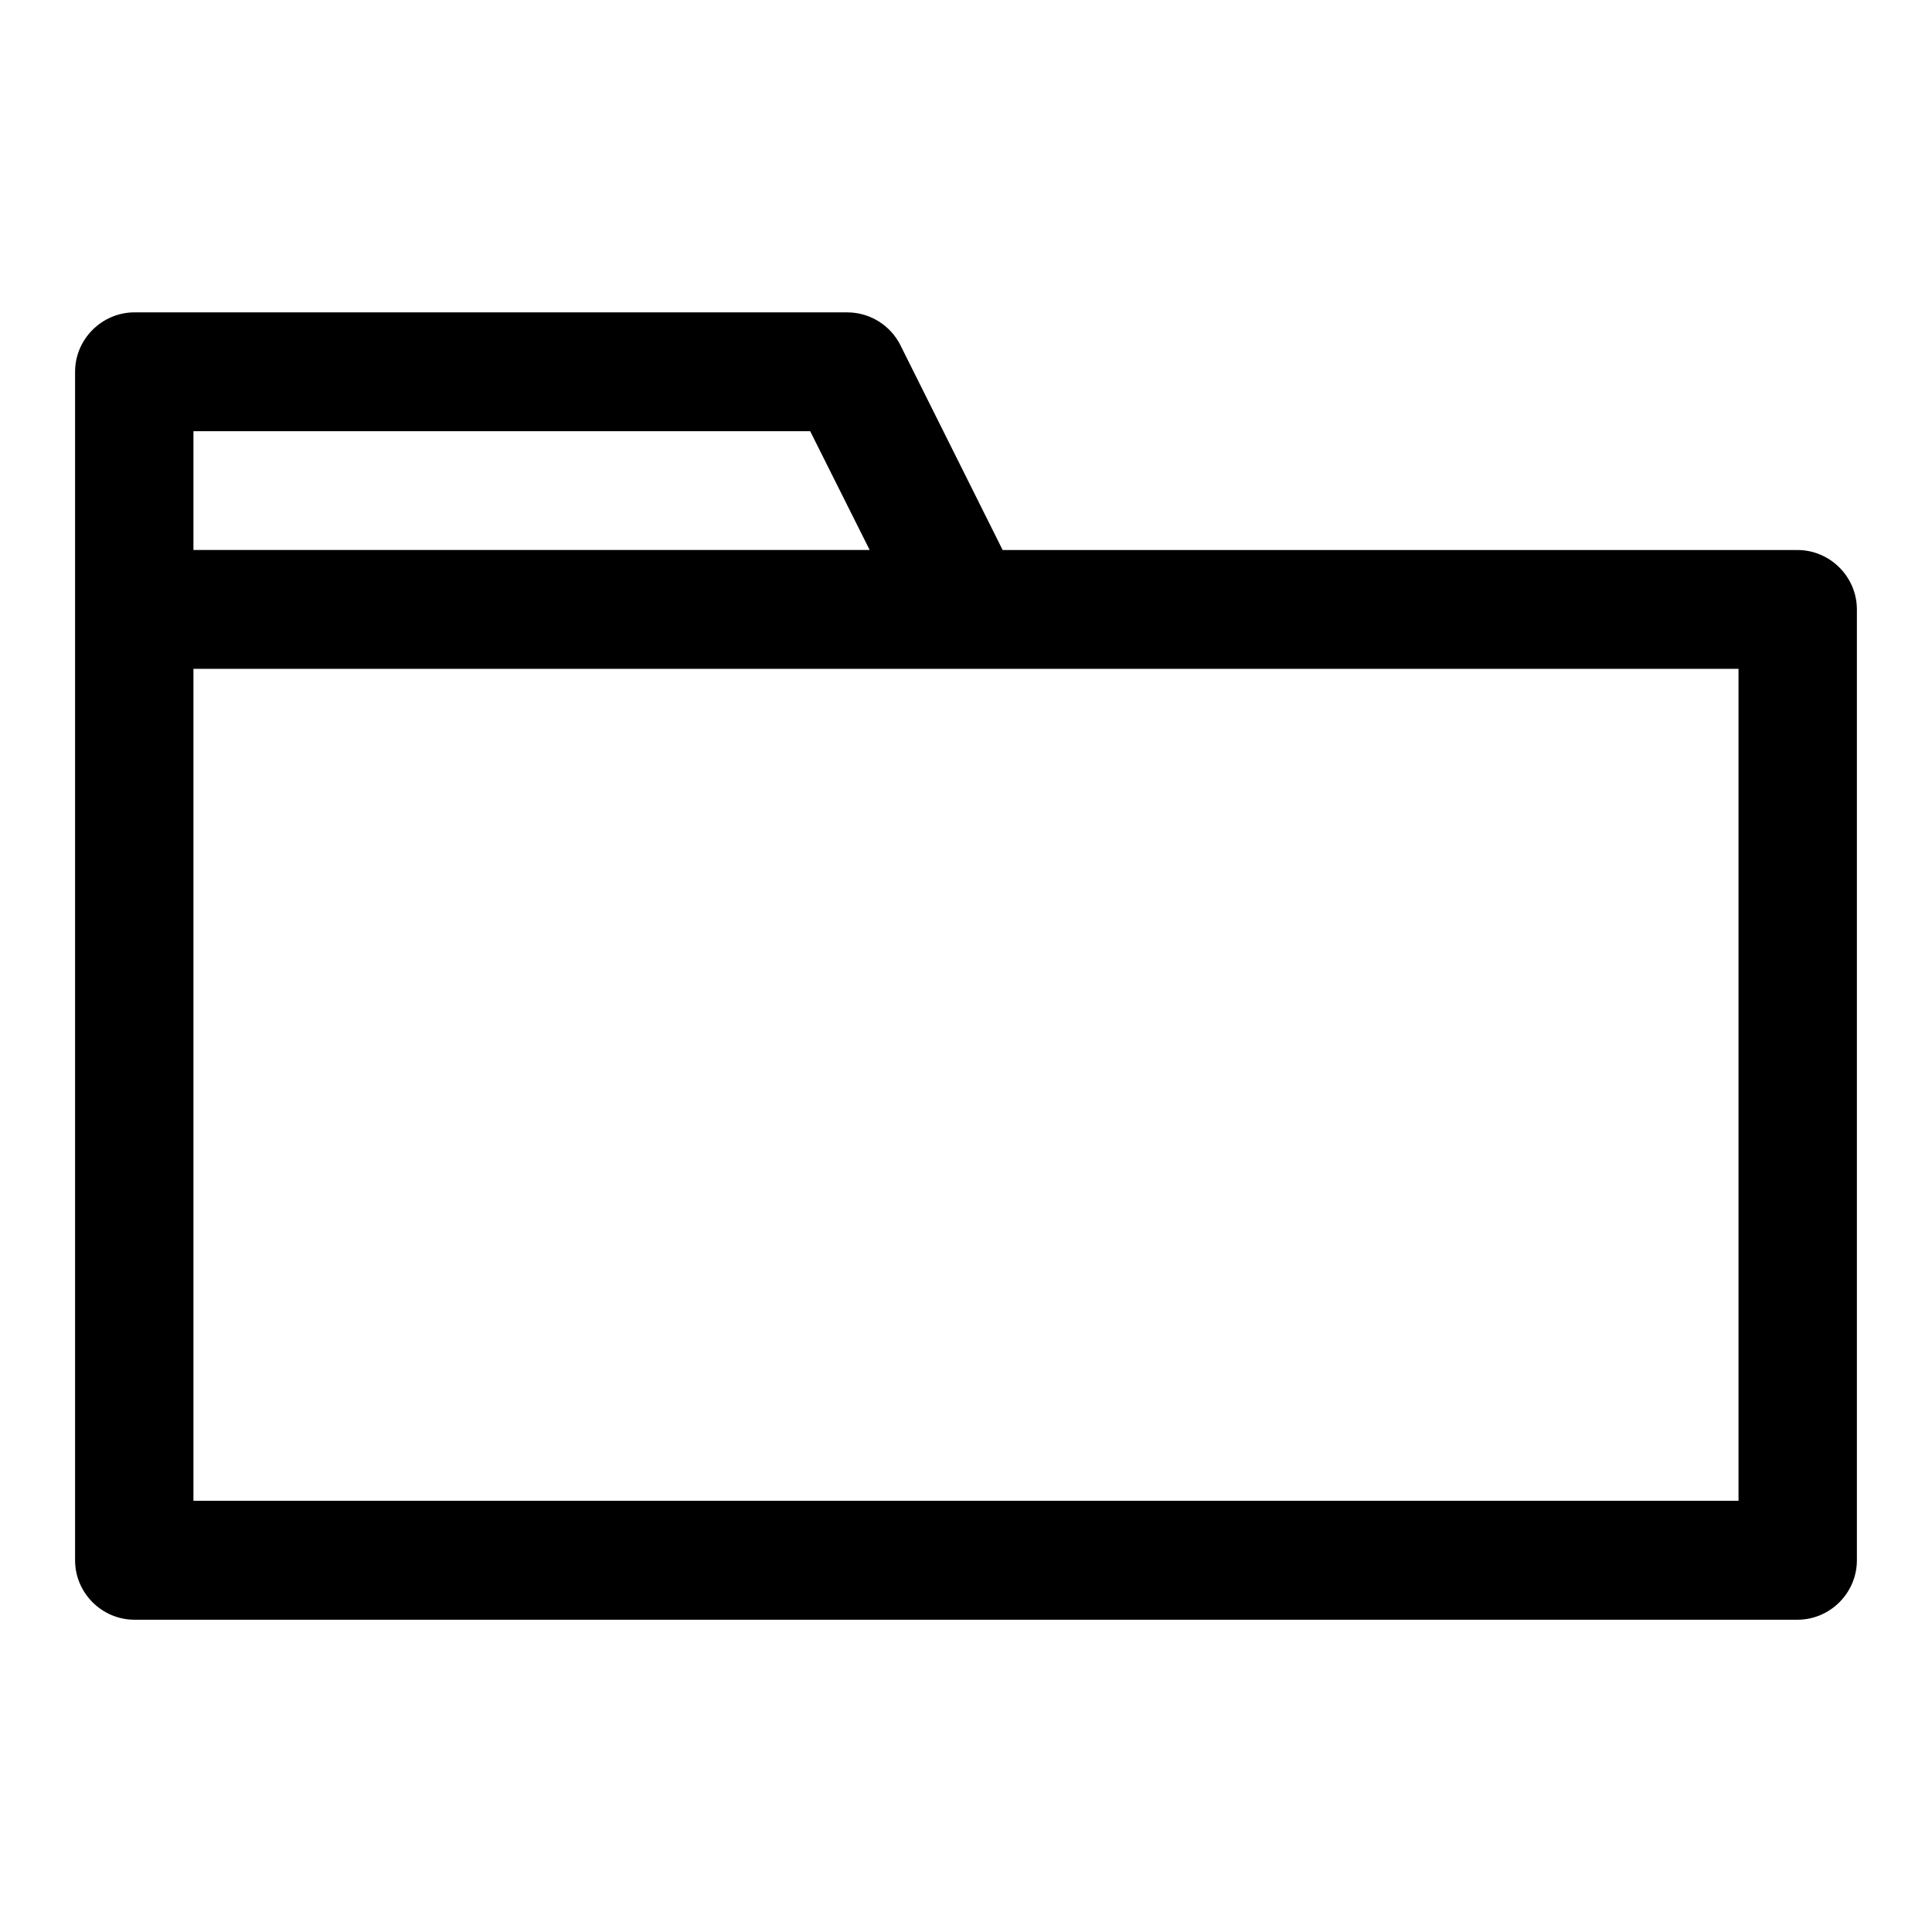 <?xml version="1.0" encoding="UTF-8"?>
<!-- Uploaded to: SVG Repo, www.svgrepo.com, Generator: SVG Repo Mixer Tools -->
<svg fill="#000000" width="800px" height="800px" version="1.1" viewBox="144 144 512 512" xmlns="http://www.w3.org/2000/svg">
 <path d="m179.58 226.78c-8.613 0.035-15.684 7.129-15.684 15.742v0.066 314.82 0.098c0 8.613 7.07 15.707 15.684 15.738h440.83c8.617-0.031 15.684-7.125 15.684-15.738v-0.098-251.84-0.066c0-8.613-7.066-15.707-15.684-15.742h-210.7l-27.09-54.273c-2.656-5.316-8.109-8.691-14.055-8.703zm15.684 31.488h163.44l15.77 31.488h-179.21zm0 62.977h409.46v220.48h-409.46z" fill-rule="evenodd"/>
</svg>